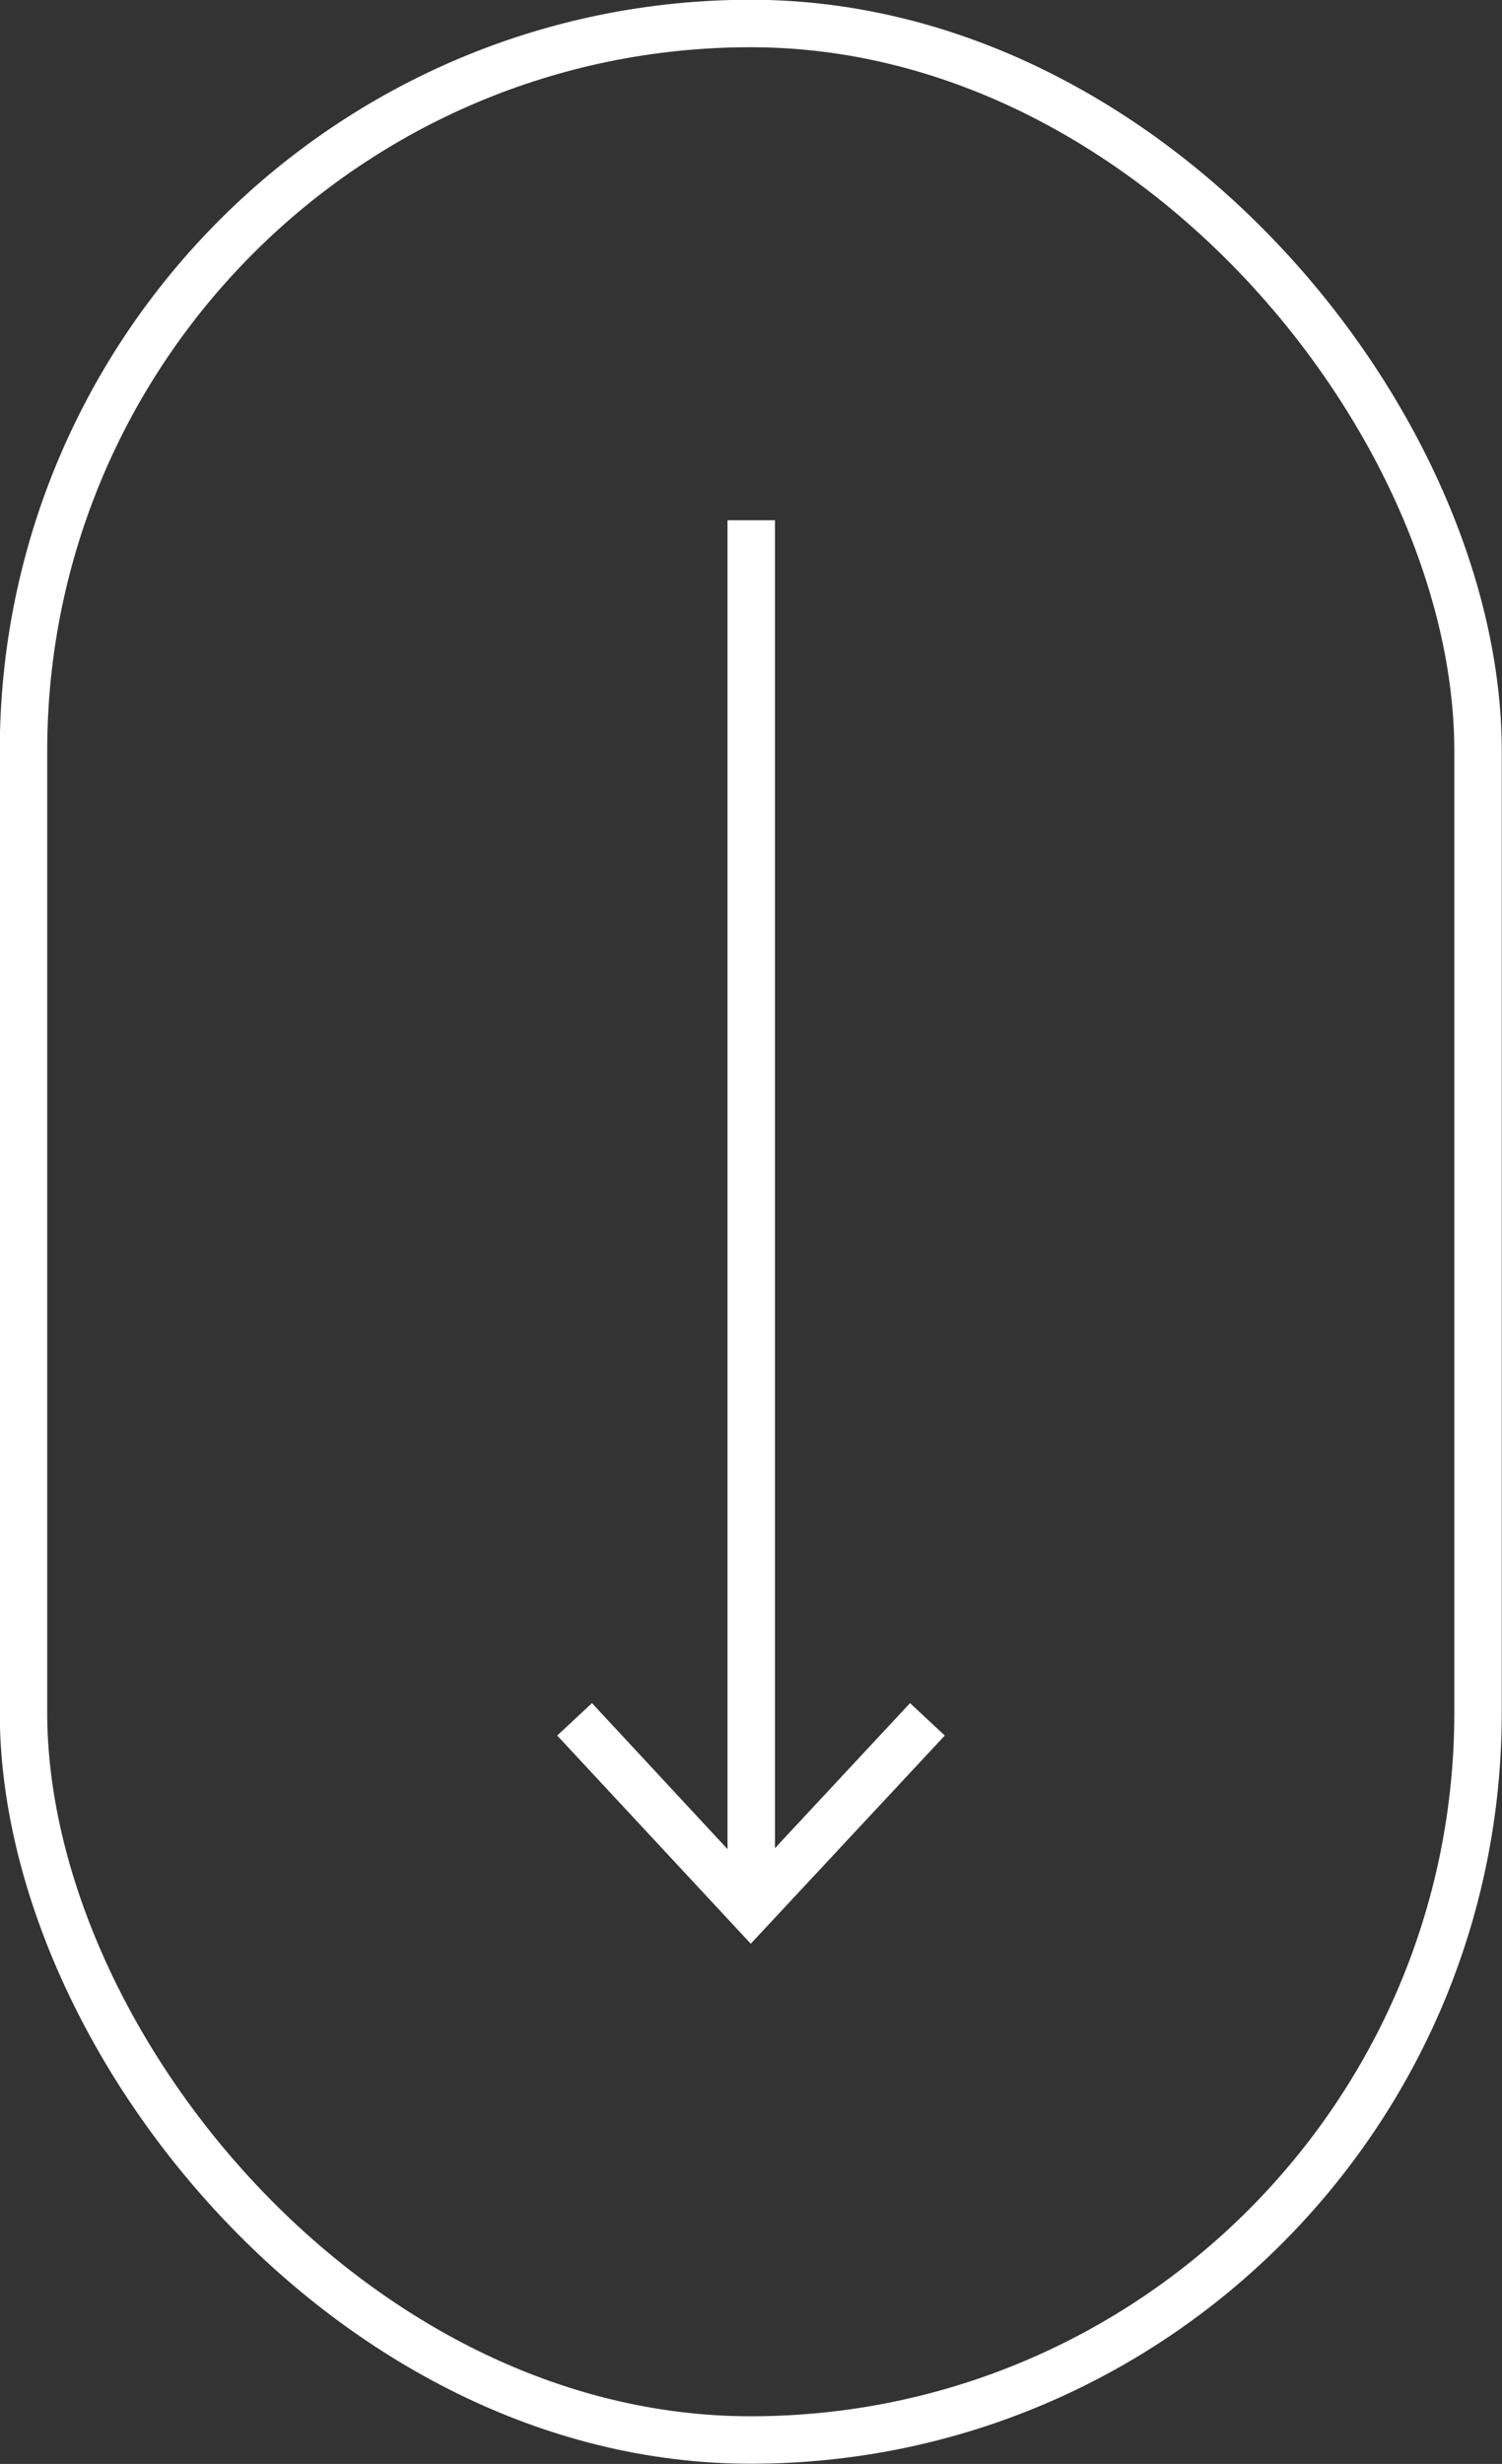 <svg viewBox="0 0 31.97 52.43" xmlns="http://www.w3.org/2000/svg"><rect x="0" y="0" width="31.97" height="52.43" fill="#333333" stroke="none"/><rect fill="none" height="51.42" rx="15.48" stroke="#fff" stroke-miterlimit="10" stroke-width="1.01" width="30.96" x=".5" y=".5"/><path d="m15.99 11.07v29.2" fill="none" stroke="#fff" stroke-miterlimit="10" stroke-width="1.01"/><path d="m11.86 36.93.74-.69 3.38 3.64 3.39-3.64.74.69-4.13 4.43z" fill="#fff"/></svg>